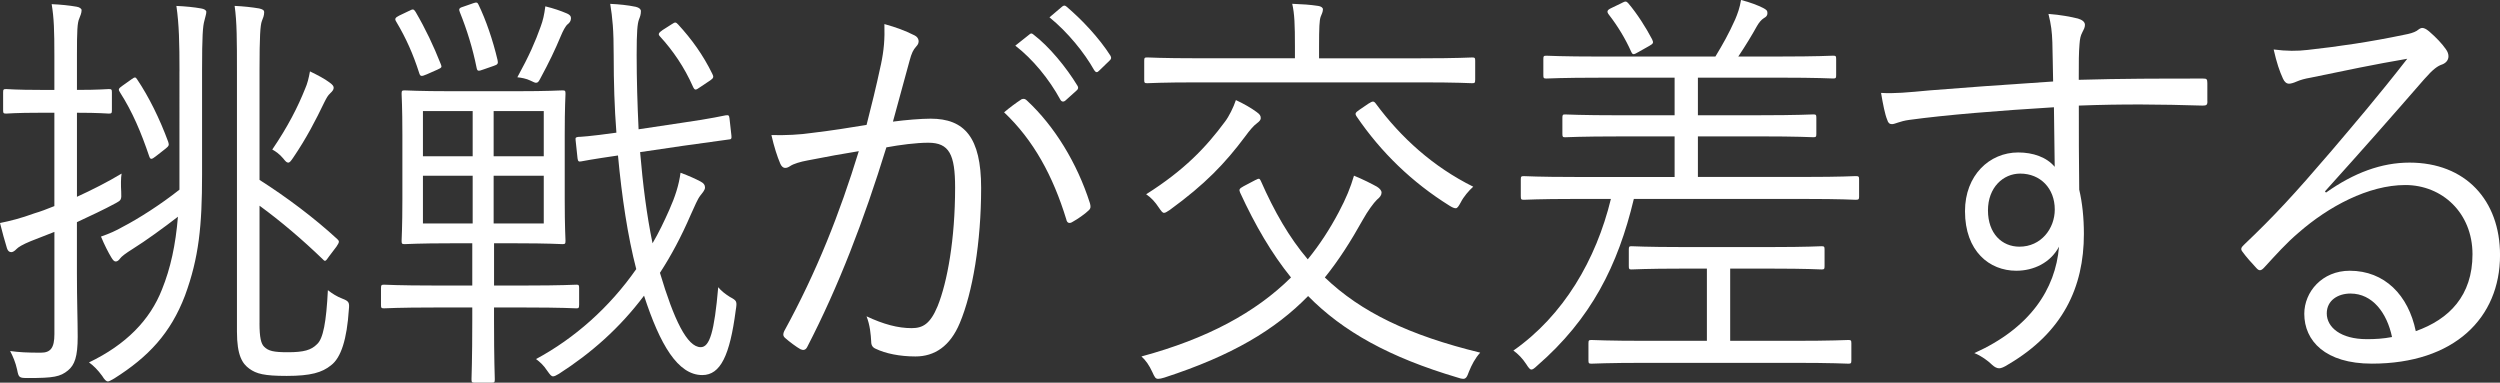 <?xml version="1.0" encoding="UTF-8"?>
<svg id="_レイヤー_2" data-name="レイヤー 2" xmlns="http://www.w3.org/2000/svg" width="776.12" height="118.79" viewBox="0 0 776.12 118.79">
  <rect x="0" y="0" width="776.12" height="118.79" fill="#333333" stroke="none"/>
  <defs>
    <style>
      .cls-1 {
        fill: #fff;
      }
    </style>
  </defs>
  <g id="_レイヤー_1-2" data-name="レイヤー 1">
    <g>
      <path class="cls-1" d="m23.88,61.1c4.58-2.1,9.53-4.59,13.87-7.21-.24,1.31-.24,3.67-.12,5.64.12,2.49,0,2.62-1.69,3.54-3.62,1.97-7.84,3.93-12.06,5.9v15.87c0,8.52.24,14.69.24,19.67,0,6.29-.96,8.79-3.01,10.49-2.41,1.97-4.46,2.36-12.42,2.36-2.77,0-2.89-.13-3.38-2.62-.48-2.23-1.33-4.2-2.17-5.77,2.77.39,5.31.52,9.53.52,3.01,0,4.22-1.44,4.22-5.77v-31.73l-7.36,2.88c-2.53,1.05-3.86,1.84-4.46,2.49-.48.52-1.09.92-1.57.92-.6,0-1.08-.39-1.33-1.18-.72-2.36-1.45-4.98-2.17-7.87,3.26-.66,6.39-1.44,10.73-3.02,1.81-.52,3.86-1.31,6.15-2.23v-28.98h-4.34c-7.72,0-10.01.26-10.61.26-.84,0-.96-.13-.96-1.05v-5.51c0-.92.12-1.05.96-1.05.6,0,2.89.26,10.61.26h4.34v-10.62c0-7.87-.12-11.67-.84-16,2.89.13,5.43.39,7.72.79.96.13,1.57.66,1.57,1.05,0,.92-.36,1.7-.72,2.62-.6,1.31-.72,3.8-.72,11.28v10.88c6.99,0,9.17-.26,9.89-.26.84,0,.96.13.96,1.05v5.51c0,.92-.12,1.05-.96,1.05-.72,0-2.89-.26-9.89-.26v26.09Zm31.84-38.94c0-8.78-.12-14.55-.96-20.32,2.89.13,5.55.39,7.72.79.84.13,1.57.52,1.57,1.05,0,.79-.36,1.57-.6,2.75-.48,1.7-.72,4.59-.72,15.47v32.39c0,15.73-.96,25.7-5.31,37.5-4.46,11.67-11.34,19.01-21.95,25.7-.96.52-1.57.92-1.93.92-.6,0-1.08-.52-1.81-1.7-1.33-1.84-2.77-3.28-4.1-4.2,11.46-5.51,18.93-13.11,22.67-22.68,2.65-6.56,4.22-13.77,4.94-22.55-4.58,3.54-10.01,7.47-13.99,9.96-2.29,1.44-3.5,2.36-3.98,3.02-.36.52-.84.92-1.33.92s-.84-.39-1.33-1.18c-.96-1.57-2.17-3.93-3.26-6.56,2.65-.92,4.7-1.84,6.75-3.02,4.82-2.49,11.82-6.95,17.61-11.54V22.16Zm-14.95,2.49c1.08-.79,1.33-.79,1.81,0,3.62,5.38,6.99,12.19,9.65,19.41.36,1.05.12,1.31-.84,2.1l-3.02,2.36c-1.33,1.05-1.69,1.05-2.05,0-2.53-7.47-5.19-13.77-9.04-19.8-.6-.92-.6-1.18.72-2.1l2.77-1.97Zm39.79,75.66c0,4.46.48,6.42,1.45,7.34,1.33,1.31,2.89,1.7,7.36,1.7,4.94,0,7.24-.66,9.04-2.49,1.93-1.7,2.89-6.95,3.38-16.78,1.33,1.05,2.77,1.97,4.46,2.62,2.05.79,2.29,1.18,2.05,3.41-.6,9.18-2.41,14.95-5.55,17.31-2.77,2.23-6.27,3.28-13.75,3.28-6.99,0-9.41-.66-11.58-2.23-2.17-1.57-3.86-4.06-3.86-11.54V22.42c0-9.83,0-15.6-.72-20.59,2.77.13,5.19.39,7.6.79,1.09.26,1.57.52,1.57,1.18,0,1.05-.36,1.84-.72,2.75-.48,1.31-.72,4.59-.72,15.21v34.09c8.44,5.38,17,11.8,24.12,18.36.72.66.72.92-.24,2.36l-2.29,3.02c-1.09,1.57-1.21,1.7-1.93.92-6.39-6.16-13.02-11.8-19.66-16.65v36.45Zm21.95-71.33c-.72.66-1.08,1.31-1.81,2.75-2.65,5.51-5.55,11.15-9.65,17.18-.72,1.05-1.08,1.57-1.57,1.57s-.84-.39-1.57-1.31c-1.08-1.31-2.41-2.23-3.38-2.75,4.82-7.08,7.96-13.24,10.25-19.01.6-1.31,1.08-3.15,1.45-5.25,2.41,1.18,4.46,2.23,6.03,3.41,1.08.79,1.33,1.18,1.33,1.7s-.36,1.05-1.08,1.7Z"/>
      <path class="cls-1" d="m179.78,94.67c0,.92-.12,1.05-.84,1.05-.6,0-4.46-.26-15.92-.26h-9.65v3.93c0,12.46.24,17.7.24,18.36,0,.92-.12,1.05-.96,1.05h-5.31c-.84,0-.96-.13-.96-1.05,0-.66.24-5.9.24-18.36v-3.93h-11.58c-11.46,0-15.19.26-15.8.26-.84,0-.96-.13-.96-1.05v-5.11c0-1.05.12-1.18.96-1.18.6,0,4.34.26,15.8.26h11.58v-13.11h-6.39c-10.37,0-13.87.26-14.59.26-.84,0-.96-.13-.96-1.05,0-.79.24-4.06.24-12.85v-20.06c0-8.79-.24-12.06-.24-12.72,0-.92.12-1.05.96-1.05.72,0,4.22.26,14.59.26h19.9c10.25,0,13.87-.26,14.47-.26.84,0,.96.13.96,1.05,0,.66-.24,3.93-.24,12.72v20.06c0,8.79.24,12.06.24,12.85,0,.92-.12,1.05-.96,1.05-.6,0-4.22-.26-14.47-.26h-6.75v13.11h9.65c11.46,0,15.32-.26,15.92-.26.72,0,.84.13.84,1.05v5.24ZM126.96,3.41c1.21-.66,1.45-.66,2.05.26,3.14,5.38,5.55,10.49,7.84,16.26.36.92.36,1.05-1.08,1.7l-3.26,1.44c-1.81.79-2.05.66-2.41-.52-1.81-5.64-3.98-10.62-7.12-15.87-.48-.79-.36-1.18.96-1.84l3.01-1.44Zm19.78,31.08h-15.44v14.03h15.44v-14.03Zm0,20.06h-15.44v14.82h15.44v-14.82Zm0-53.5c1.21-.39,1.45-.39,1.81.39,2.29,4.72,4.46,11.01,5.91,17.18.24,1.05.12,1.44-1.21,1.84l-3.01,1.05c-1.81.66-2.05.66-2.29-.52-1.21-6.03-3.01-11.8-5.18-17.18-.36-.92-.36-1.31.96-1.7l3.02-1.05Zm22.07,33.44h-15.56v14.03h15.56v-14.03Zm0,20.06h-15.56v14.82h15.56v-14.82Zm7.48-47.07c-.72.52-1.57,2.23-2.17,3.67-1.81,4.33-3.62,8.13-6.39,13.24-.48.92-.72,1.31-1.33,1.31-.36,0-.84-.26-1.69-.66-1.33-.66-2.89-.92-4.1-1.05,3.74-6.82,5.55-11.01,7.24-15.73.72-1.97,1.09-3.54,1.45-6.29,2.65.66,4.58,1.31,6.75,2.23.84.39,1.21.79,1.21,1.44,0,.92-.48,1.44-.96,1.84Zm22.43,39.73c.84,9.96,2.05,19.54,3.86,28.32,1.93-3.28,3.62-6.82,5.19-10.36,1.81-4.06,3.01-7.74,3.5-11.54,2.53.92,4.82,1.97,6.27,2.75.96.52,1.33,1.05,1.33,1.84s-.84,1.7-1.45,2.49c-.84,1.05-1.69,3.15-3.01,6.03-2.89,6.69-6.03,12.59-9.53,17.96,4.34,14.55,8.44,23.08,12.66,23.08,2.77,0,4.22-4.72,5.43-18.62.96,1.18,2.17,2.1,3.62,3.02,2.17,1.18,2.29,1.31,1.81,4.2-1.81,13.9-4.7,20.06-10.37,20.06-7.6,0-13.14-9.44-18.09-24.65-7.6,10.1-16.4,17.83-26.41,24.26-.84.52-1.45.79-1.81.79-.6,0-.96-.52-1.81-1.7-1.21-1.84-2.29-2.75-3.5-3.67,11.94-6.42,22.79-16,31.11-27.93-2.65-10.23-4.46-22.29-5.67-35.27-8.08,1.18-10.73,1.7-11.46,1.84-.72.13-.96,0-1.09-.92l-.6-5.64c-.12-.92.12-.92.84-1.05.48,0,3.38-.13,11.82-1.31-.6-7.74-.84-15.73-.84-23.86s-.36-11.67-1.08-16.13c2.77.13,5.43.39,7.96.92,1.08.26,1.57.79,1.57,1.31,0,1.05-.24,1.7-.6,2.62-.48,1.31-.72,3.67-.72,11.01,0,7.74.24,15.47.6,23.08l13.14-1.97c10.01-1.44,13.02-2.23,13.87-2.36.96-.13,1.08,0,1.21.92l.6,5.38c.12.92-.12,1.18-.72,1.18l-14.23,1.97-13.39,1.97Zm9.89-39.73c.96-.66,1.21-.66,1.93.13,4.22,4.59,7.72,9.44,10.61,15.34.48.92.36,1.31-.6,1.97l-3.14,2.1c-.72.52-1.21.79-1.45.79-.36,0-.6-.39-.84-.92-2.65-6.03-6.27-11.28-10.25-15.6-.6-.66-.48-1.05.84-1.97l2.89-1.84Z"/>
      <path class="cls-1" d="m273.48,20.06c.96-4.59,1.21-7.87,1.08-12.59,3.74,1.05,6.27,1.97,9.41,3.54,1.33.66,1.69,2.23.48,3.41-.96,1.05-1.45,2.1-2.05,4.33-1.81,6.42-3.38,12.59-5.19,19.01,3.86-.52,8.8-.92,11.7-.92,10.49,0,15.68,5.77,15.68,21.5,0,16.91-2.65,32.52-6.63,41.96-3.01,7.21-7.84,10.36-13.75,10.36-4.94,0-9.29-.92-12.3-2.36-.96-.39-1.45-1.05-1.45-2.23-.12-2.23-.36-5.11-1.45-7.87,5.31,2.49,9.77,3.67,13.99,3.67,3.5,0,5.79-1.31,8.08-6.82,3.01-7.47,5.43-20.72,5.43-36.84,0-10.23-1.81-13.9-8.32-13.9-3.74,0-8.8.66-13.02,1.44-6.99,22.68-14.83,43.14-24.6,62.02-.48.92-1.21,1.05-2.05.66-1.21-.66-3.5-2.36-4.82-3.54-.72-.66-.6-1.31-.24-2.1,10.13-18.49,17.24-36.58,23.15-55.86-4.94.79-9.89,1.7-15.92,2.88-2.17.39-4.34,1.05-5.31,1.7-1.33.92-2.41.92-3.13-.66-.96-2.23-1.93-5.25-2.77-8.92,4.34.13,9.04-.13,12.54-.66,6.63-.79,11.33-1.57,17-2.49,1.57-6.16,2.89-11.41,4.46-18.75Zm43.65,10.75c.72-.26,1.21-.13,1.81.52,8.44,7.87,15.44,19.27,19.42,31.73.24.92.36,1.57-.36,2.23-1.21,1.18-3.5,2.75-4.94,3.54-.96.66-1.81.52-2.05-.79-4.1-13.37-10.13-24.52-19.29-33.17,1.69-1.44,3.62-2.88,5.43-4.06Zm2.53-20.19c.48-.39.72-.26,1.21.13,4.82,3.67,10.13,10.1,13.63,15.87.36.52.24,1.05-.24,1.44l-3.5,3.15c-.6.52-1.21.39-1.57-.26-3.5-6.42-8.56-12.59-13.99-16.78l4.46-3.54Zm10.01-8.52c.48-.39.84-.52,1.33-.13,4.82,4.06,10.25,9.83,13.75,15.34.36.66.24,1.05-.36,1.57l-3.26,3.15c-.48.52-.96.52-1.45-.26-3.01-5.38-8.2-11.8-13.87-16.39l3.86-3.28Z"/>
      <path class="cls-1" d="m389.83,55.86c.96-.52,1.21-.52,1.57.26,4.22,9.57,8.8,17.57,14.59,24.39,3.74-4.59,6.87-9.44,9.65-14.69,2.29-4.33,3.62-7.6,4.7-11.28,2.89,1.18,5.43,2.49,7.11,3.41.84.52,1.45,1.18,1.45,1.84,0,.79-.48,1.44-1.45,2.23-.96.92-2.89,3.54-4.34,6.16-3.74,6.69-7.48,12.59-11.82,17.96,11.21,10.75,26.17,17.96,48.24,23.34-1.57,1.7-2.65,3.8-3.5,5.9-.6,1.7-.96,2.23-1.81,2.23-.36,0-.96-.13-1.69-.39-21.22-6.29-35.57-14.29-46.43-25.31-10.25,10.49-23.64,18.49-44.62,25.31-.84.26-1.45.39-1.93.39-.84,0-1.09-.52-1.81-2.1-.96-2.1-2.05-3.67-3.38-4.85,20.38-5.51,35.45-13.64,46.43-24.52-6.03-7.47-11.09-16.13-15.8-26.35-.36-.92-.36-1.18,1.08-1.97l3.74-1.97Zm68.13-31.08c0,.92-.12,1.05-.96,1.05-.6,0-4.46-.26-15.92-.26h-68.98c-11.58,0-15.31.26-15.92.26-.84,0-.96-.13-.96-1.05v-5.9c0-.92.12-1.05.96-1.05.6,0,4.34.26,15.92.26h29.91v-3.67c0-6.69-.12-10.1-.84-13.24,3.26.13,5.43.26,8.08.66.84.13,1.45.52,1.45,1.05,0,.79-.36,1.44-.72,2.36-.36,1.05-.48,3.28-.48,9.18v3.67h31.59c11.46,0,15.32-.26,15.92-.26.84,0,.96.13.96,1.05v5.9Zm-67.77,13.51c-.96.66-2.29,2.23-3.62,4.06-6.27,8.39-12.42,14.82-23.39,22.81-.84.52-1.33.92-1.81.92s-.84-.52-1.57-1.57c-1.21-1.84-2.41-3.15-3.98-4.2,11.82-7.47,18.57-14.55,24.48-22.55,1.21-1.57,2.65-4.46,3.38-6.69,2.29,1.05,4.82,2.49,6.39,3.67,1.09.79,1.33,1.18,1.33,1.97,0,.52-.48,1.05-1.21,1.57Zm34.73-6.16c1.21-.79,1.57-.79,2.17,0,7.84,10.62,17.85,19.67,30.27,25.83-1.33,1.18-3.02,3.15-3.86,4.85-.72,1.31-1.08,1.84-1.57,1.84s-1.09-.26-1.93-.79c-11.58-7.21-21.22-16.52-28.82-27.67-.6-.92-.48-1.18.84-2.1l2.89-1.97Z"/>
      <path class="cls-1" d="m577.16,60.84c0,1.05-.12,1.18-1.08,1.18-.6,0-4.34-.26-15.8-.26h-53.06c-4.94,20.72-13.26,37.24-30.03,51.79-.84.79-1.33,1.18-1.81,1.18-.36,0-.84-.52-1.57-1.7-1.21-1.84-2.53-3.15-3.98-4.2,15.56-10.88,25.69-28.19,30.27-47.07h-11.21c-11.33,0-15.19.26-15.8.26-.84,0-.96-.13-.96-1.18v-5.11c0-.92.12-1.05.96-1.05.6,0,4.46.26,15.8.26h30.99v-12.59h-17c-12.18,0-16.28.26-17,.26s-.84-.13-.84-1.05v-4.98c0-.92.12-1.05.84-1.05s4.82.26,17,.26h17v-11.67h-22.91c-12.3,0-16.16.26-16.88.26-.84,0-.96-.13-.96-1.05v-4.98c0-.92.12-1.05.96-1.05.72,0,4.58.26,16.88.26h35.57c2.29-3.8,4.1-6.95,6.15-11.54.72-1.7,1.45-3.67,1.81-6.03,3.01.79,5.31,1.7,6.87,2.49.96.52,1.33.79,1.33,1.57s-.36,1.18-1.09,1.57c-.84.52-1.57,1.44-2.17,2.49-1.45,2.62-3.5,6.03-5.79,9.44h12.66c12.18,0,16.04-.26,16.76-.26.84,0,.96.13.96,1.05v4.98c0,.92-.12,1.05-.96,1.05-.72,0-4.58-.26-16.76-.26h-25.2v11.67h18.93c12.18,0,16.28-.26,16.88-.26.84,0,.96.13.96,1.05v4.98c0,.92-.12,1.05-.96,1.05-.6,0-4.7-.26-16.88-.26h-18.93v12.59h33.16c11.46,0,15.19-.26,15.8-.26.96,0,1.08.13,1.08,1.05v5.11Zm-2.41,51.01c0,.92-.12,1.05-.96,1.05-.6,0-4.82-.26-17.12-.26h-45.58c-12.18,0-16.4.26-17,.26-.84,0-.96-.13-.96-1.05v-5.25c0-.92.12-1.05.96-1.05.6,0,4.82.26,17,.26h18.81v-22.42h-7.48c-11.46,0-15.19.26-15.92.26s-.84-.13-.84-1.05v-5.11c0-.92.12-1.05.84-1.05s4.46.26,15.92.26h27.37c11.33,0,15.07-.26,15.68-.26.84,0,.96.13.96,1.05v5.11c0,.92-.12,1.05-.96,1.05-.6,0-4.34-.26-15.68-.26h-12.66v22.42h19.54c12.3,0,16.52-.26,17.12-.26.84,0,.96.13.96,1.05v5.25ZM503.48.92c1.21-.66,1.45-.52,2.05.13,2.77,3.28,5.43,7.47,7.36,11.15.48,1.05.48,1.31-.96,2.1l-3.26,1.84c-1.57.92-1.81.92-2.29-.13-1.81-4.06-4.22-8-6.87-11.41-.72-.92-.72-1.44.72-2.1l3.26-1.57Z"/>
      <path class="cls-1" d="m685.29,31.47c0,1.18-.36,1.31-1.57,1.31-12.9-.39-24.72-.52-38.35,0,0,8.26,0,17.31.12,26.09.96,4.06,1.45,8.79,1.45,13.77,0,16.52-6.51,30.55-23.52,40.52-1.21.79-2.17,1.18-2.77,1.18-.72,0-1.45-.39-2.17-1.05-1.33-1.31-3.5-2.88-5.55-3.67,17.24-7.74,25.2-19.8,26.29-33.04-2.65,4.98-7.84,7.47-13.27,7.47-8.32,0-15.92-6.03-15.92-18.49,0-11.15,7.6-18.23,16.52-18.23,4.58,0,8.8,1.44,11.33,4.46-.12-6.42-.12-12.33-.24-18.49-17.24,1.05-33.52,2.36-44.98,3.93-2.89.39-4.34,1.31-5.31,1.31-.72,0-1.21-.39-1.45-1.31-.72-1.7-1.33-4.85-1.93-8.39,4.1.26,8.08-.13,15.19-.79,9.77-.79,22.19-1.7,38.23-2.75-.12-5.38-.12-8-.24-12.19-.12-3.28-.36-5.38-1.21-8.79,3.62.26,7.11.92,9.16,1.44,1.33.39,2.17,1.05,2.17,1.97,0,.79-.36,1.44-.84,2.36-.48.92-.72,1.84-.84,3.54-.24,2.88-.24,5.38-.24,11.15,13.39-.39,25.2-.39,38.59-.39,1.09,0,1.33.13,1.33,1.44v5.64Zm-68.13,33.83c0,7.21,4.34,11.28,9.77,11.28,6.75,0,10.97-5.64,10.97-11.54,0-6.56-4.46-11.15-10.73-11.15-5.31,0-10.01,4.33-10.01,11.41Z"/>
      <path class="cls-1" d="m722.1,59.79c8.68-6.16,17.24-9.31,25.93-9.31,17.37,0,28.1,11.67,28.1,28.71,0,19.54-14.23,33.7-39.79,33.7-14.47,0-20.98-7.08-20.98-15.47,0-6.82,5.55-13.37,14.11-13.37,10.85,0,18.21,7.6,20.5,18.75,10.37-3.67,17.61-11.01,17.61-23.86s-9.41-21.5-20.86-21.5-23.88,6.69-33.16,14.82c-3.86,3.28-6.99,6.82-10.61,10.75-.96,1.05-1.57,1.18-2.41.26-1.45-1.57-3.26-3.54-4.46-5.24-.48-.66-.36-1.18.48-1.97,9.53-9.05,15.68-15.73,27.25-29.24,7-8.26,14.23-16.65,23.52-28.58-10.01,1.7-19.42,3.67-30.15,5.9-1.57.26-3.01.66-4.22,1.18-.84.39-1.81.66-2.29.66-.84,0-1.45-.52-1.93-1.57-1.08-2.36-1.93-4.85-2.89-9.05,3.98.52,7.36.52,10.61.13,9.53-1.05,19.42-2.49,30.03-4.72,1.45-.26,2.89-.66,3.74-1.18.48-.39,1.21-.92,1.69-.92.6,0,1.21.26,2.17,1.05,2.29,1.97,4.1,3.93,5.19,5.51.6.79.84,1.57.84,2.23,0,1.05-.6,1.97-1.81,2.49-1.57.52-2.89,1.44-5.67,4.59-10.73,12.33-18.81,21.5-30.87,34.88l.36.39Zm7.6,31.34c-3.86,0-7.36,2.1-7.36,6.16,0,4.33,4.34,8,12.42,8,2.65,0,5.06-.13,7.84-.66-1.57-7.47-6.03-13.5-12.9-13.5Z"/>
    </g>
  </g>
</svg>